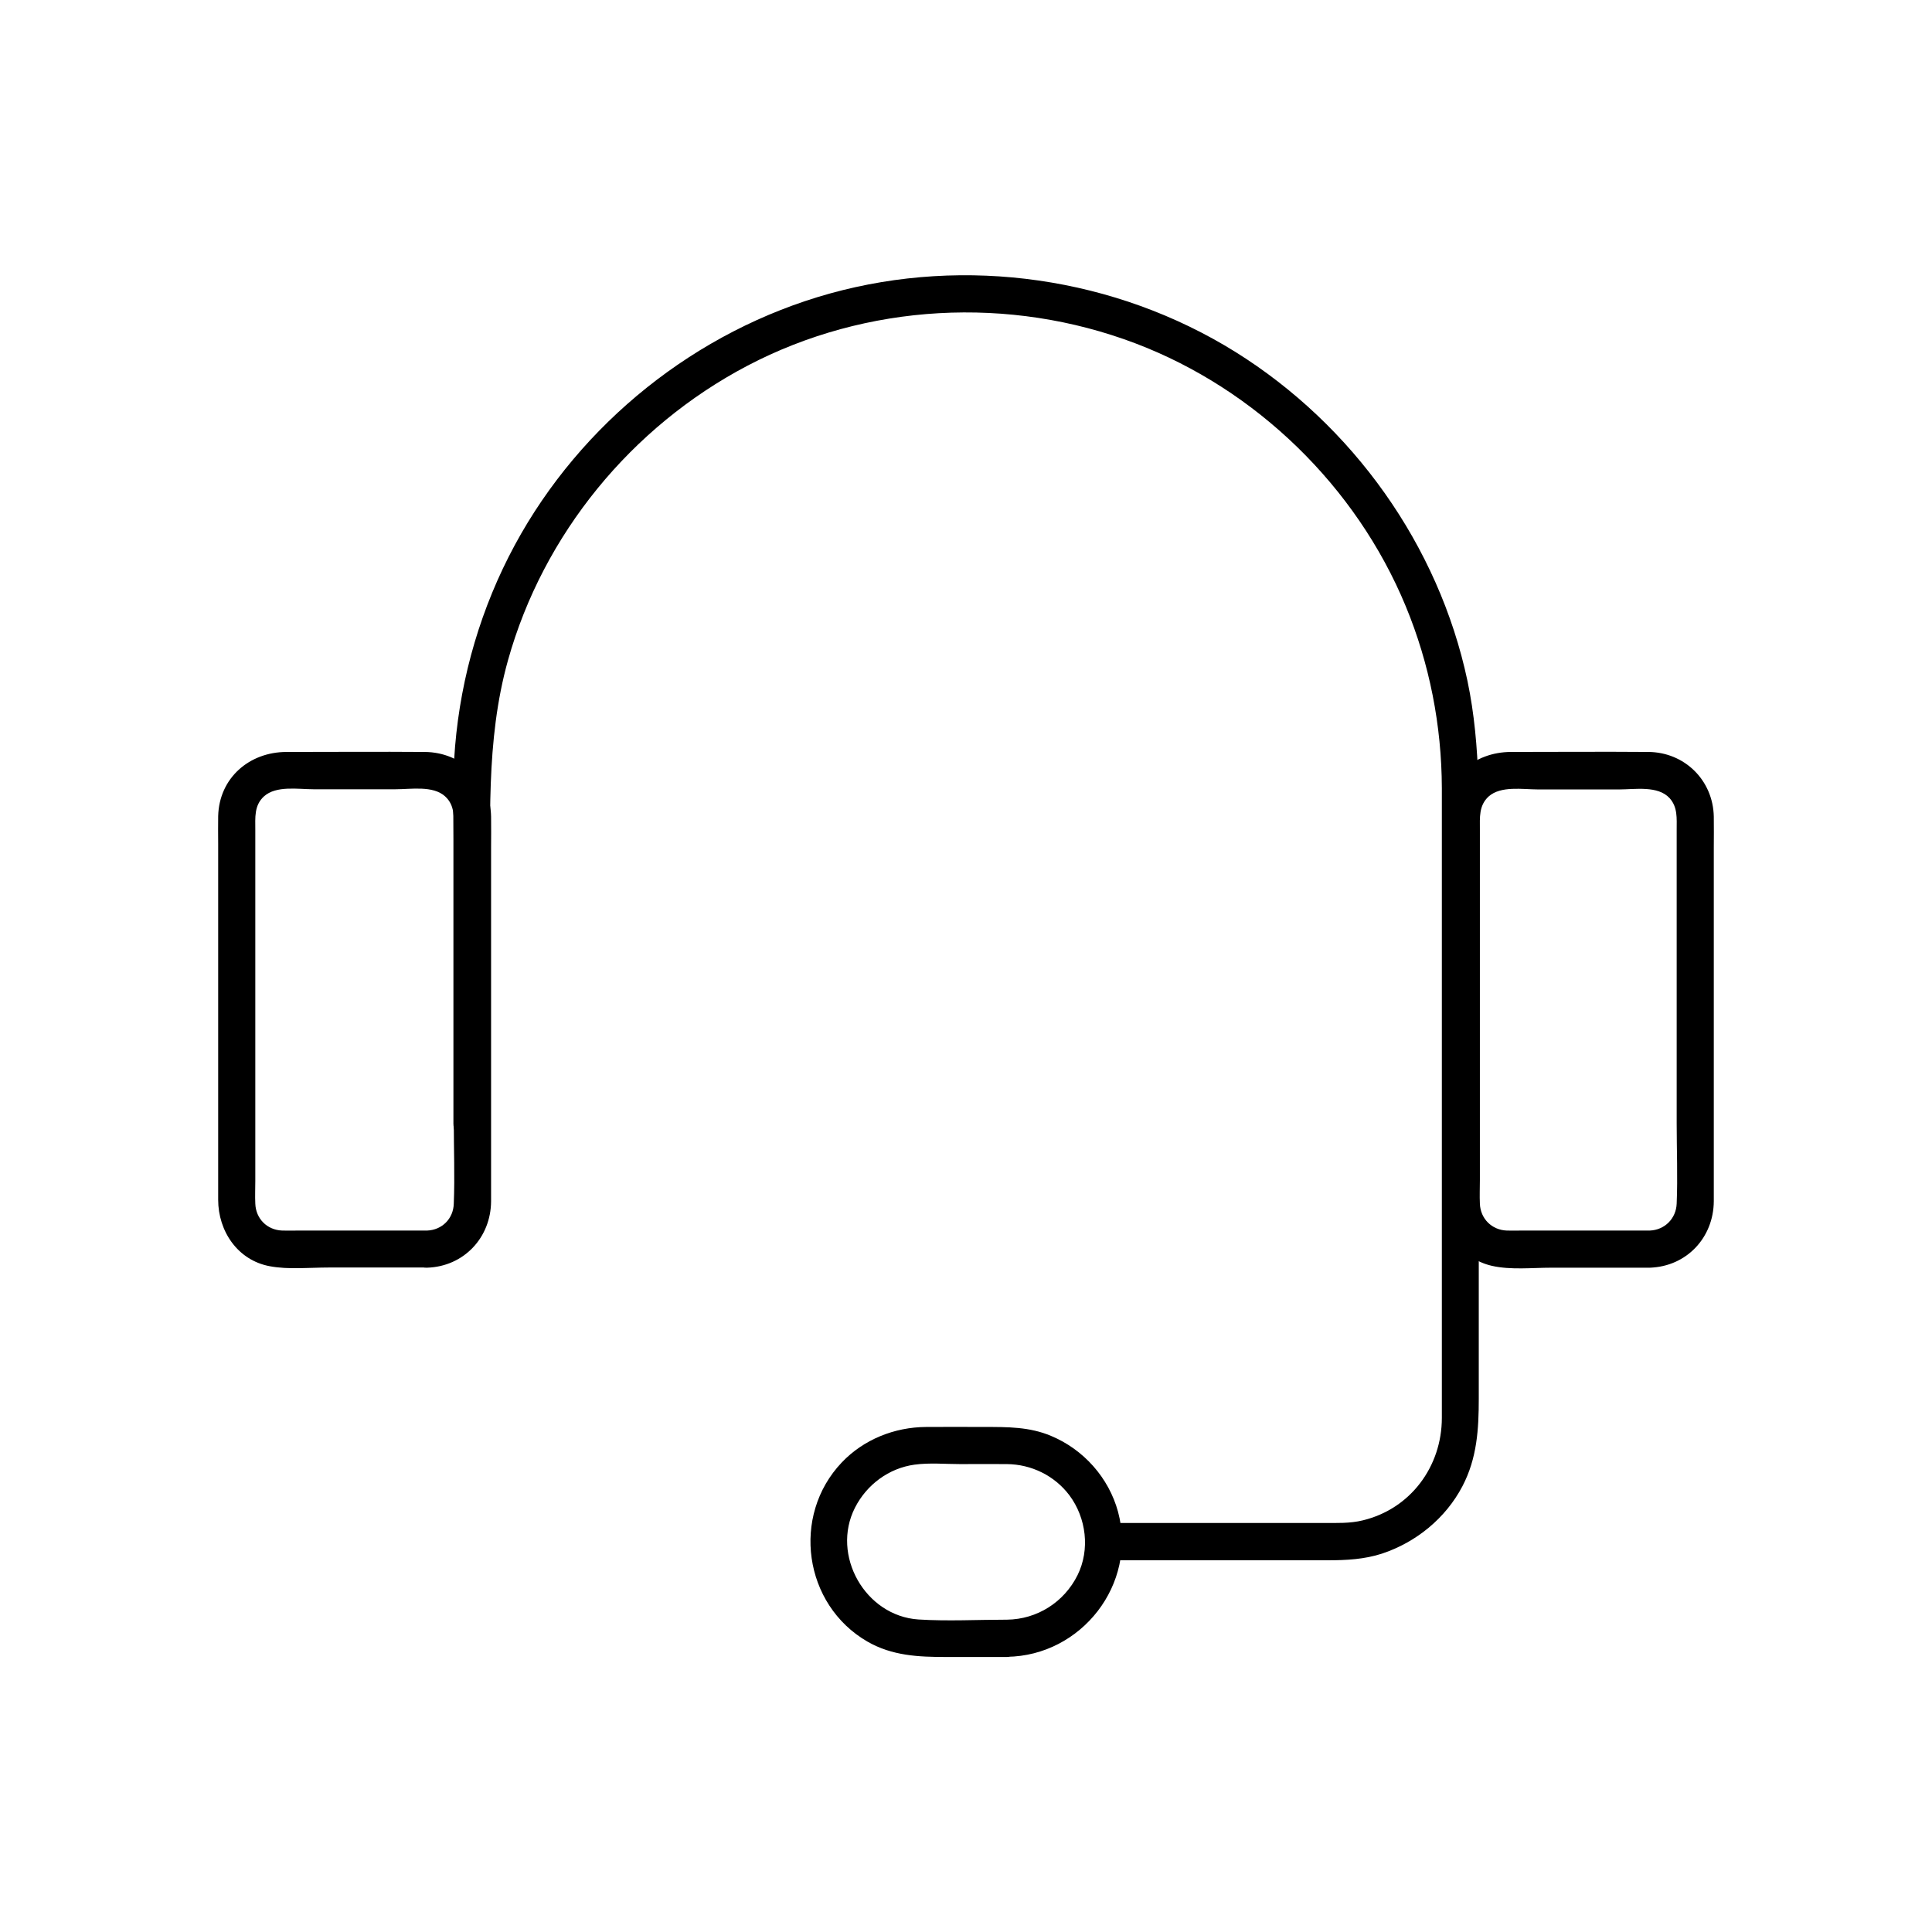 <?xml version="1.0" encoding="UTF-8"?>
<!-- Uploaded to: ICON Repo, www.svgrepo.com, Generator: ICON Repo Mixer Tools -->
<svg fill="#000000" width="800px" height="800px" version="1.1" viewBox="144 144 512 512" xmlns="http://www.w3.org/2000/svg">
 <g>
  <path d="m257.17 470.11h-34.195c-1.379 0-2.805 0.051-4.184 0-4.035-0.148-6.988-3.148-7.133-7.133-0.098-2.016 0-3.984 0-6.004v-79.605-13.48c0-3.199-0.344-6.445 2.312-8.855 3.246-2.902 9.055-1.871 13.039-1.871h21.895c4.035 0 9.84-1.031 13.039 1.871 2.656 2.41 2.312 5.609 2.312 8.855v33.406 43.887c0 7.231 0.297 14.562 0 21.797-0.102 3.934-3.055 6.984-7.086 7.133-6.297 0.195-6.348 10.035 0 9.84 9.742-0.297 16.926-7.969 16.973-17.613v-10.184-42.754-40.738c0-2.754 0.051-5.512 0-8.266-0.195-9.691-7.824-17.023-17.516-17.121-12.25-0.098-24.5 0-36.703 0-9.84 0-17.859 6.887-18.105 17.023-0.051 2.41 0 4.871 0 7.281v83.246 11.121c0 8.316 5.164 16.039 13.676 17.613 4.969 0.934 10.48 0.344 15.5 0.344h21.992 4.184c6.344 0.047 6.344-9.793 0-9.793z"/>
  <path d="m581.2 470.11h-33.996c-1.277 0-2.609 0.051-3.887 0-3.984-0.148-6.988-3.148-7.133-7.133-0.098-2.066 0-4.184 0-6.25v-79.312-13.578c0-3.199-0.297-6.348 2.312-8.758 3.246-2.902 9.055-1.871 13.086-1.871h21.551c4.133 0 10.234-1.082 13.332 2.312 2.164 2.41 1.871 5.363 1.871 8.363v33.898 43.789c0 7.133 0.297 14.27 0 21.402-0.152 3.938-3.152 6.988-7.137 7.137-6.297 0.195-6.348 10.035 0 9.84 9.742-0.297 16.926-7.969 16.973-17.613v-10.184-42.262-41.23c0-2.754 0.051-5.512 0-8.266-0.195-9.645-7.773-17.074-17.367-17.121-12.102-0.098-24.254 0-36.359 0-9.84 0-17.859 6.887-18.105 17.023-0.051 2.41 0 4.871 0 7.281v82.953 11.316c0 8.07 4.773 15.742 13.039 17.613 4.969 1.133 10.676 0.492 15.742 0.492h21.941 4.184c6.25-0.004 6.301-9.844-0.047-9.844z"/>
  <path d="m410.87 573.23c-7.773 0-15.695 0.441-23.469-0.051-14.121-0.934-23.223-17.023-16.828-29.617 3.102-6.102 8.953-10.48 15.793-11.414 3.938-0.543 8.168-0.148 12.152-0.148 4.082 0 8.168-0.051 12.301 0 6.496 0.051 12.645 3.051 16.582 8.266 4.477 6.004 5.512 14.367 2.164 21.156-3.543 7.137-10.676 11.711-18.695 11.809-6.348 0.098-6.348 9.938 0 9.84 19.68-0.246 34.586-19.238 29.422-38.426-2.461-9.055-9.152-16.531-17.762-20.121-5.707-2.41-11.562-2.363-17.613-2.363-5.164 0-10.332-0.051-15.5 0-8.363 0.051-16.531 3.297-22.336 9.398-13.43 14.121-10.137 37.688 6.789 47.477 6.594 3.789 13.578 4.082 20.859 4.082h16.039c6.449-0.047 6.449-9.887 0.102-9.887z"/>
  <path d="m436.41 557.49h59.531c4.82 0 9.645-0.246 14.316-1.77 9.055-3 16.875-9.398 21.305-17.859 3.887-7.43 4.328-15.152 4.328-23.223v-61.797-75.277c0-17.762 0.688-35.621-3-53.137-7.625-35.918-30.406-67.75-61.449-87.133-31.832-19.828-71.438-25.535-107.55-15.5-35.375 9.84-65.977 34.34-83.445 66.617-8.906 16.48-14.27 34.688-15.844 53.383-0.688 8.168-0.441 16.383-0.441 24.551v70.207 5.215c0 6.348 9.84 6.348 9.84 0v-57.07c0-21.992-1.379-44.281 4.625-65.73 9.348-33.406 32.719-61.895 63.418-78.031 31.586-16.582 69.469-18.598 102.83-5.953 32.027 12.152 58.547 37.984 71.637 69.617 6.348 15.301 9.543 31.684 9.594 48.266v12.84 67.551 70.16 16.336c0 12.84-8.266 24.109-20.961 27.16-3.394 0.836-6.887 0.688-10.383 0.688h-15.254-36.309-6.742c-6.34 0.051-6.34 9.891-0.043 9.891z"/>
 </g>
</svg>